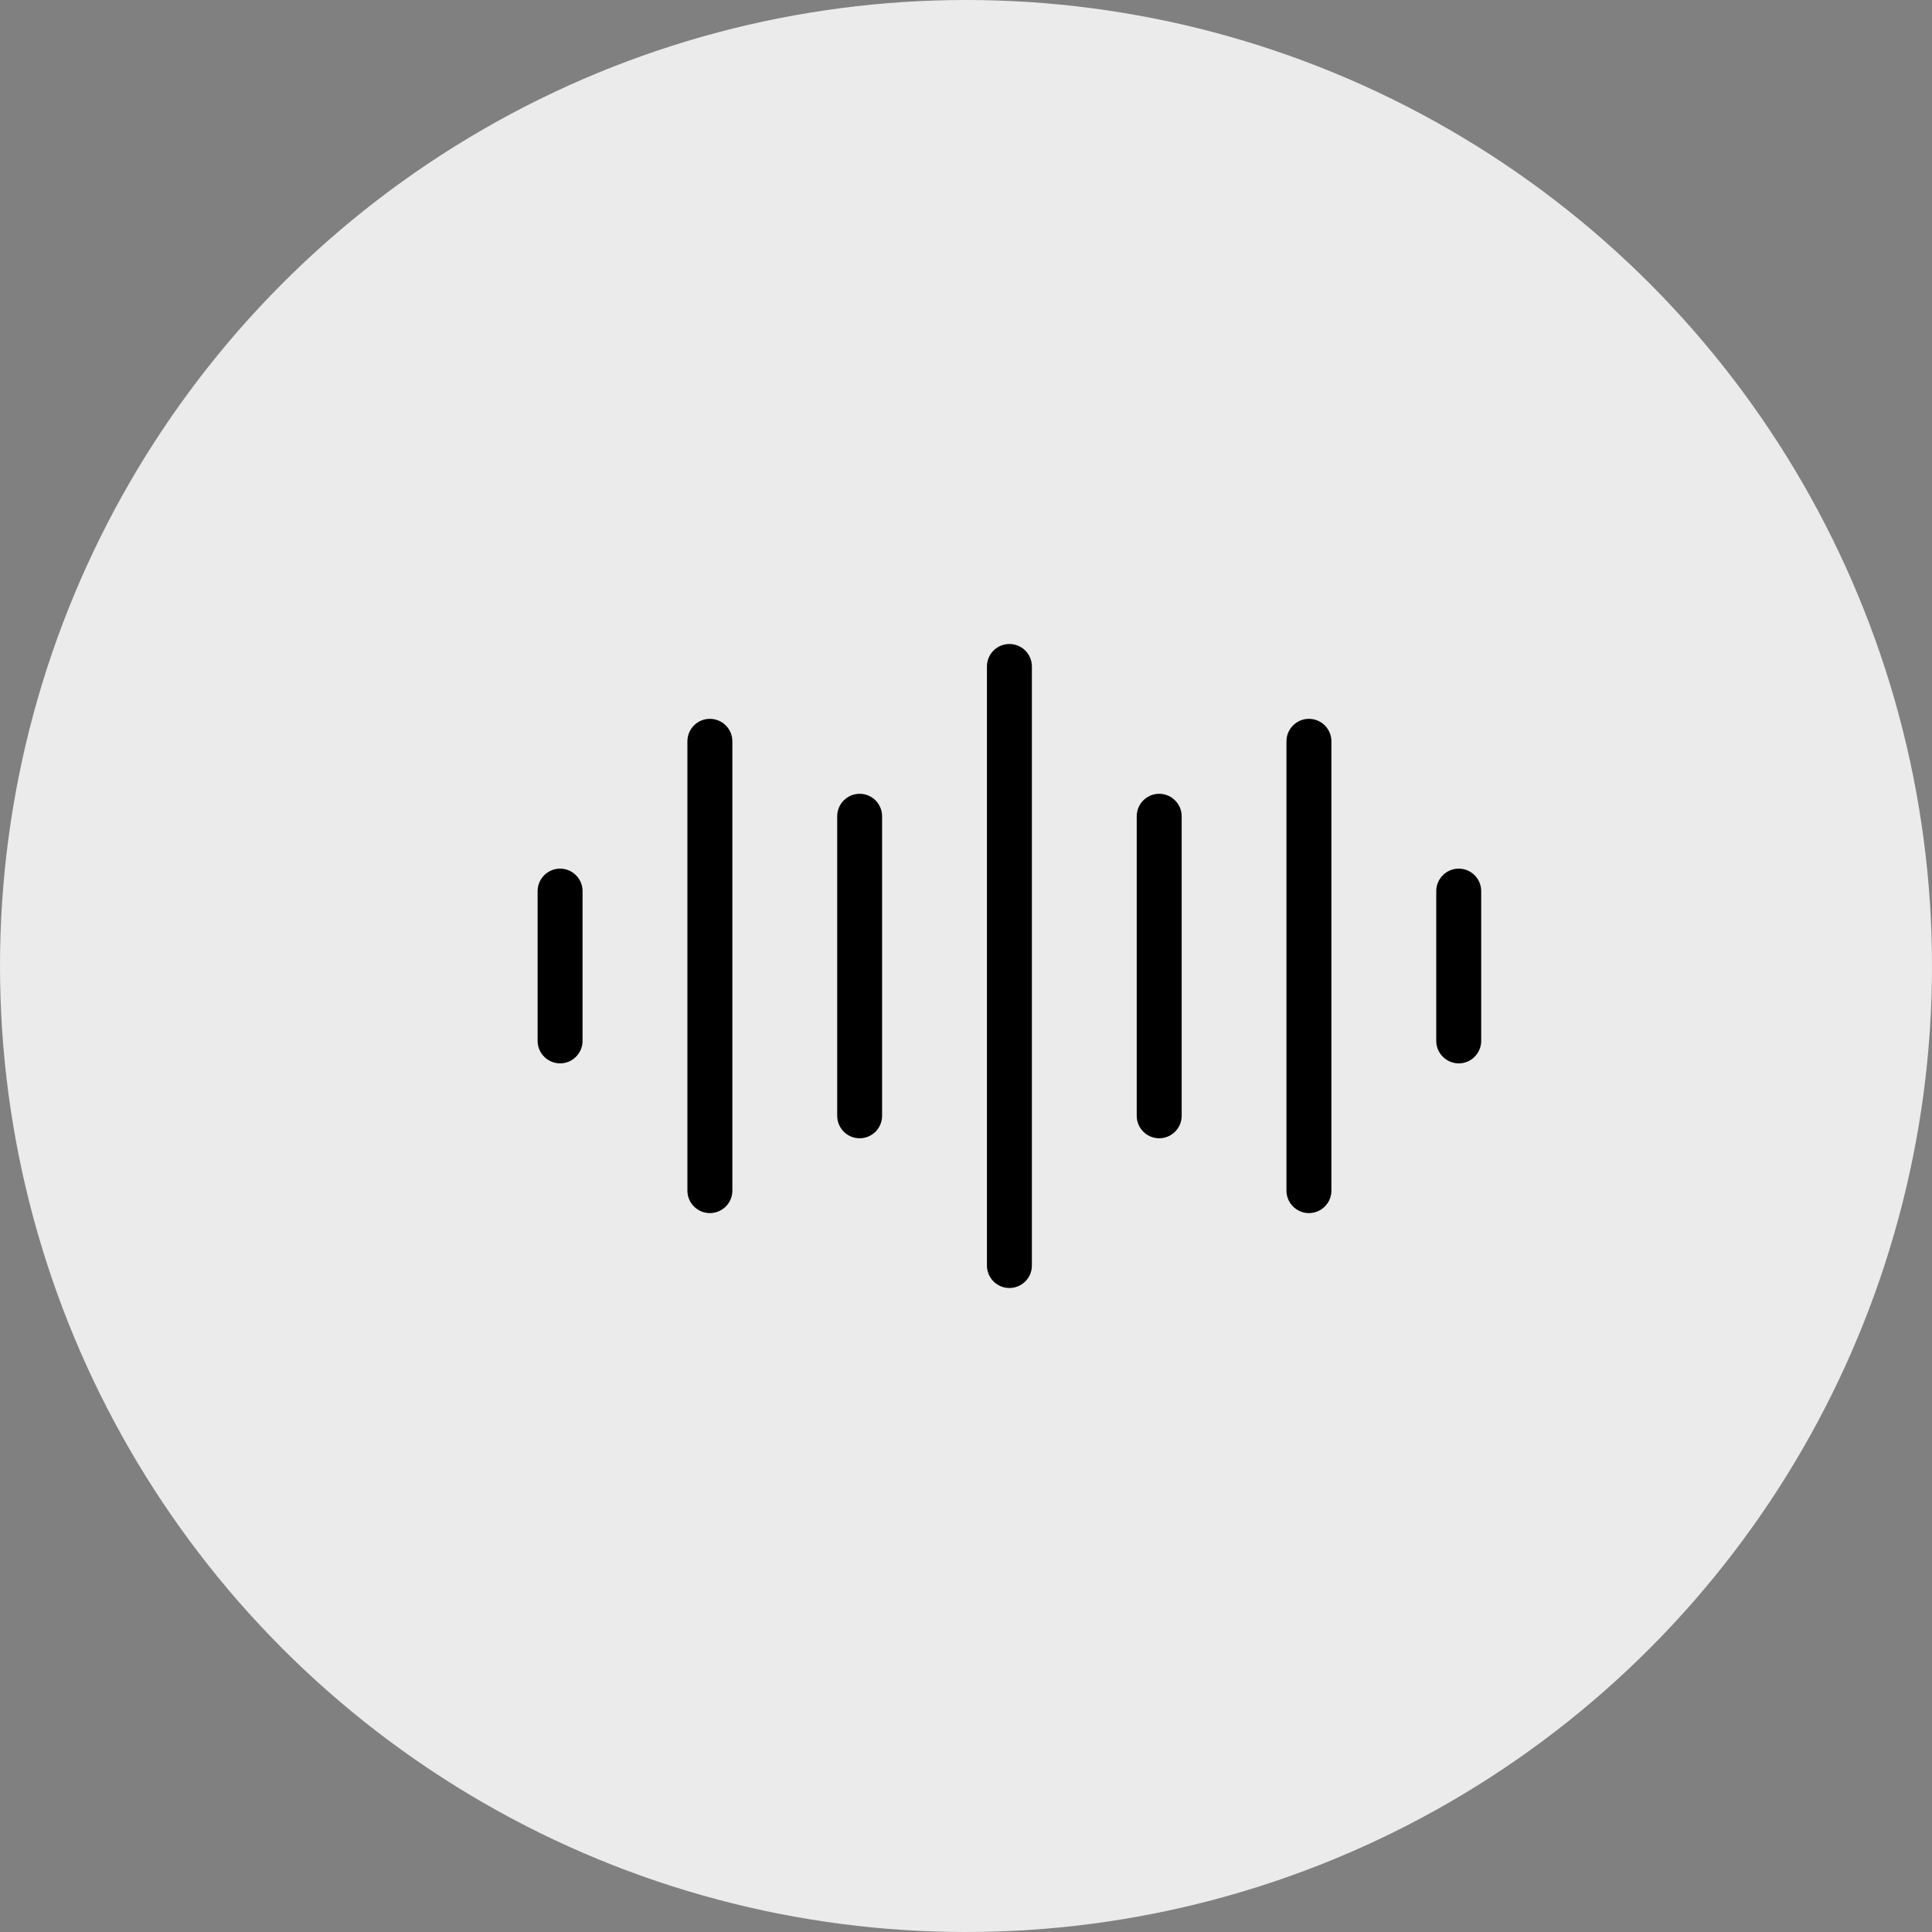 <svg width="30" height="30" viewBox="0 0 30 30" fill="none" xmlns="http://www.w3.org/2000/svg">
<rect x="0" y="0" width="30" height="30" fill="#808080" stroke="none"/>
<ellipse cx="15" cy="15" rx="15" ry="15" transform="rotate(180 15 15)" fill="#EBEBEB"/>
<path d="M15.674 10C15.481 10 15.325 10.156 15.325 10.349L15.325 19.651C15.325 19.844 15.481 20 15.674 20C15.867 20 16.023 19.844 16.023 19.651L16.023 10.349C16.023 10.156 15.867 10 15.674 10Z" fill="black"/>
<path d="M17.651 12.675L17.651 17.326C17.651 17.519 17.807 17.675 18 17.675C18.192 17.675 18.349 17.519 18.349 17.326L18.349 12.675C18.349 12.482 18.192 12.326 18 12.326C17.807 12.326 17.651 12.482 17.651 12.675Z" fill="black"/>
<path d="M20.325 18.837C20.518 18.837 20.674 18.68 20.674 18.488L20.674 11.511C20.674 11.318 20.518 11.162 20.325 11.162C20.133 11.162 19.976 11.318 19.976 11.511L19.976 18.488C19.976 18.68 20.133 18.837 20.325 18.837Z" fill="black"/>
<path d="M23 13.837C23 13.645 22.844 13.488 22.651 13.488C22.459 13.488 22.302 13.645 22.302 13.837L22.302 16.163C22.302 16.355 22.459 16.512 22.651 16.512C22.844 16.512 23 16.355 23 16.163L23 13.837Z" fill="black"/>
<path d="M13 12.675L13 17.326C13 17.519 13.156 17.675 13.349 17.675C13.541 17.675 13.697 17.519 13.697 17.326L13.697 12.675C13.697 12.482 13.541 12.326 13.349 12.326C13.156 12.326 13 12.482 13 12.675Z" fill="black"/>
<path d="M11.023 11.162C10.83 11.162 10.674 11.318 10.674 11.511L10.674 18.488C10.674 18.68 10.83 18.837 11.023 18.837C11.216 18.837 11.372 18.68 11.372 18.488L11.372 11.511C11.372 11.318 11.216 11.162 11.023 11.162Z" fill="black"/>
<path d="M8.348 16.163C8.348 16.355 8.505 16.512 8.697 16.512C8.89 16.512 9.046 16.355 9.046 16.163L9.046 13.837C9.046 13.645 8.89 13.488 8.697 13.488C8.505 13.488 8.348 13.645 8.348 13.837L8.348 16.163Z" fill="black"/>
</svg>

